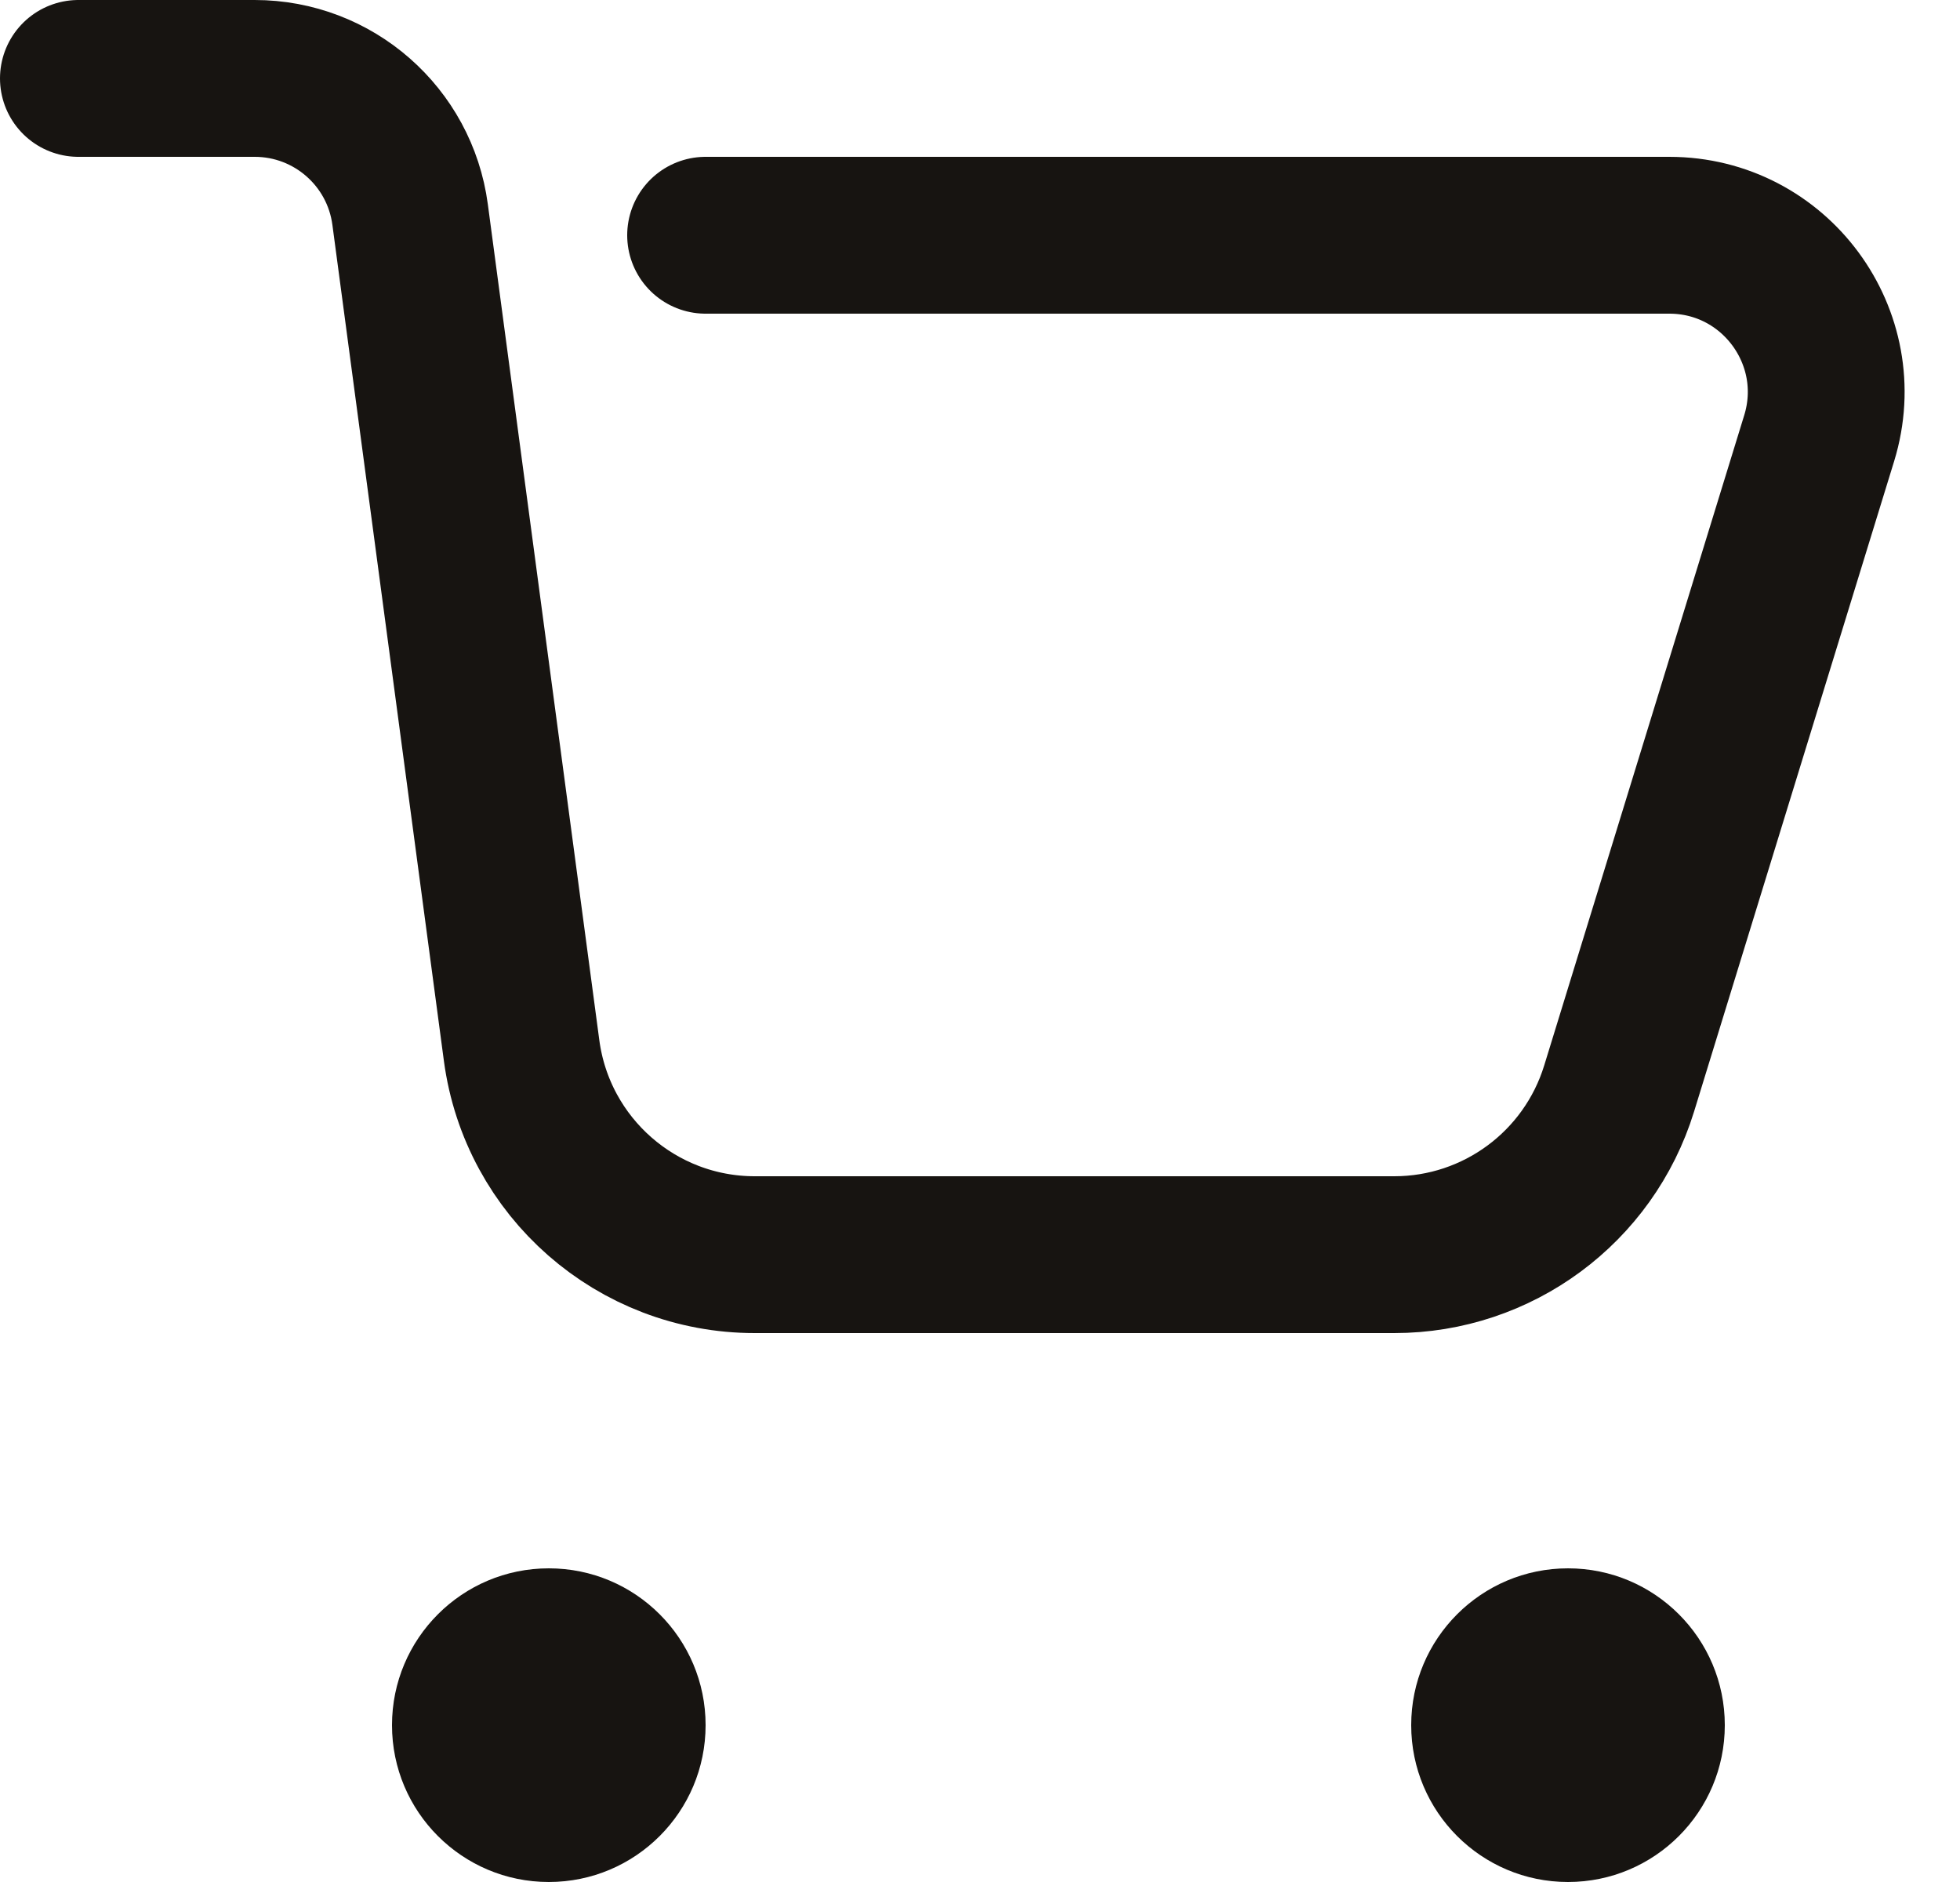 <svg width="25" height="24" viewBox="0 0 25 24" fill="none" xmlns="http://www.w3.org/2000/svg">
<circle cx="20" cy="22" r="2" fill="#171411"/>
<circle cx="7" cy="22" r="2" fill="#171411"/>
<path d="M1 1H3.249C4.251 1 5.099 1.742 5.231 2.736L6.653 13.396C6.852 14.887 8.123 16 9.627 16H17.784C19.101 16 20.264 15.141 20.652 13.882L23.204 5.588C23.599 4.302 22.638 3 21.292 3H9" stroke="#171411" stroke-width="2" stroke-linecap="round" stroke-linejoin="round"/>
</svg>
